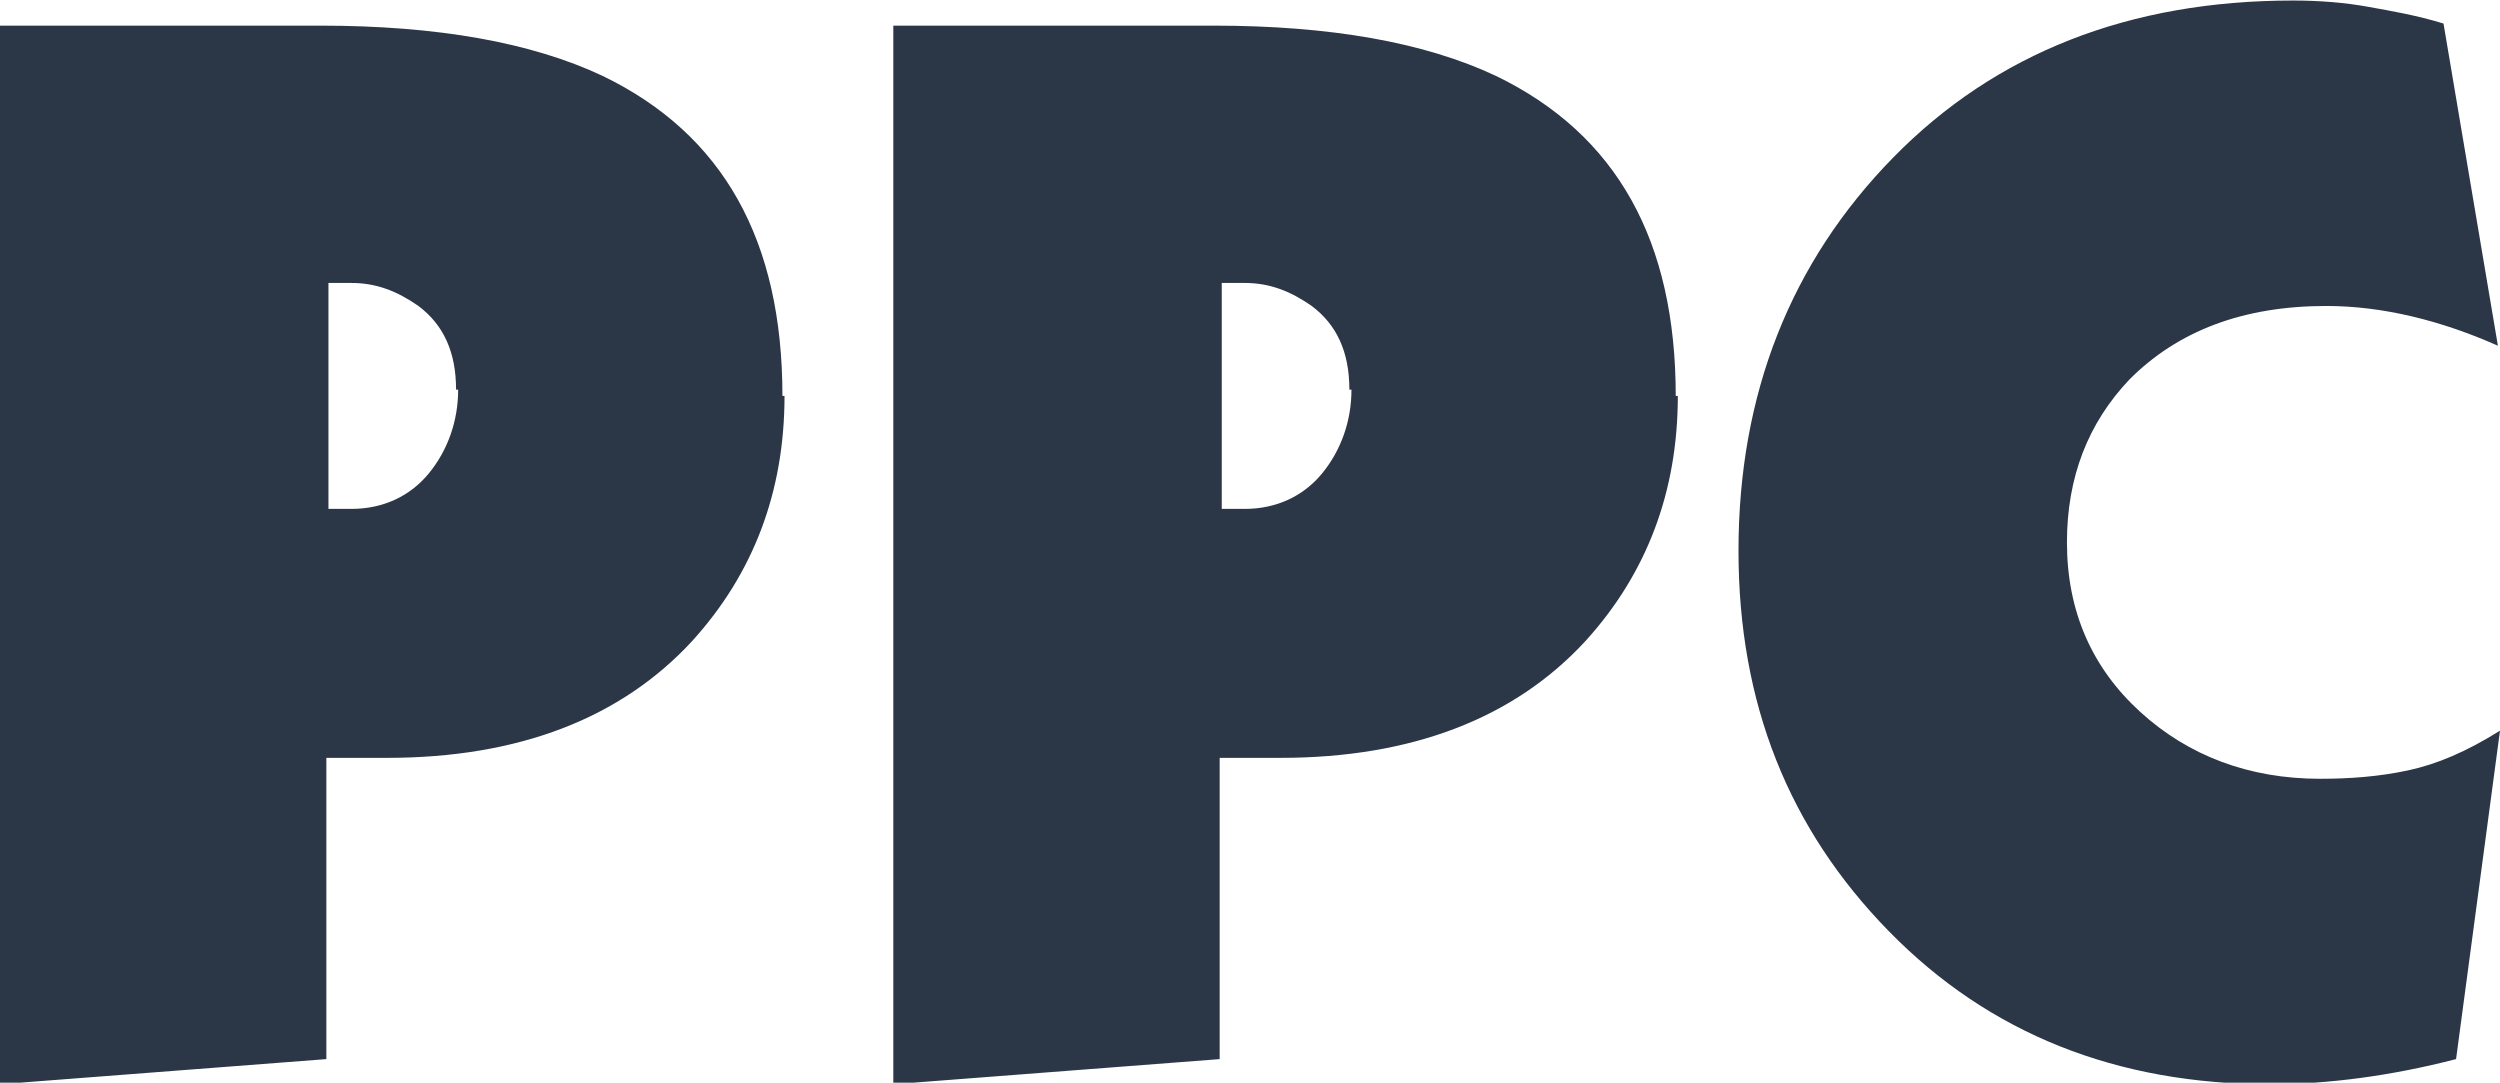 <?xml version="1.0" encoding="UTF-8"?> <!-- Creator: CorelDRAW 2020 (64-Bit) --> <svg xmlns="http://www.w3.org/2000/svg" xmlns:xlink="http://www.w3.org/1999/xlink" xmlns:xodm="http://www.corel.com/coreldraw/odm/2003" xml:space="preserve" width="21.057mm" height="9.119mm" style="shape-rendering:geometricPrecision; text-rendering:geometricPrecision; image-rendering:optimizeQuality; fill-rule:evenodd; clip-rule:evenodd" viewBox="0 0 11.95 5.17"> <defs> <style type="text/css"> <![CDATA[ .fil0 {fill:#2B3747;fill-rule:nonzero} ]]> </style> </defs> <g id="Слой_x0020_1">  <path class="fil0" d="M3.75 1.89c0,0.46 -0.15,0.85 -0.44,1.17 -0.34,0.37 -0.83,0.56 -1.46,0.56l-0.29 0 0 1.44 -1.56 0.12 0 -5.06 1.53 0c0.56,0 1.01,0.08 1.35,0.24 0.58,0.28 0.86,0.79 0.86,1.53zm-1.57 -0.03c0,-0.18 -0.06,-0.31 -0.18,-0.4 -0.1,-0.07 -0.2,-0.11 -0.32,-0.11l-0.11 0 0 1.08 0.11 0c0.15,0 0.28,-0.06 0.37,-0.17 0.09,-0.11 0.14,-0.25 0.14,-0.4zm5.84 0.03c0,0.46 -0.15,0.85 -0.44,1.17 -0.34,0.37 -0.83,0.56 -1.46,0.56l-0.29 0 0 1.44 -1.56 0.12 0 -5.06 1.53 0c0.56,0 1.01,0.08 1.35,0.24 0.58,0.28 0.86,0.79 0.86,1.53zm-1.57 -0.03c0,-0.18 -0.06,-0.31 -0.18,-0.4 -0.1,-0.07 -0.2,-0.11 -0.32,-0.11l-0.11 0 0 1.08 0.11 0c0.15,0 0.28,-0.06 0.37,-0.17 0.09,-0.11 0.14,-0.25 0.14,-0.4zm5.5 1.63l-0.21 1.57c-0.31,0.08 -0.61,0.12 -0.89,0.12 -0.73,0 -1.34,-0.24 -1.82,-0.73 -0.48,-0.49 -0.72,-1.09 -0.72,-1.82 0,-0.75 0.25,-1.38 0.74,-1.88 0.49,-0.5 1.13,-0.75 1.91,-0.75 0.13,0 0.25,0.01 0.36,0.03 0.11,0.02 0.23,0.04 0.36,0.08l0.26 1.54c-0.27,-0.12 -0.55,-0.19 -0.82,-0.19 -0.4,0 -0.71,0.12 -0.94,0.35 -0.2,0.21 -0.3,0.47 -0.3,0.78 0,0.33 0.12,0.6 0.35,0.81 0.23,0.21 0.52,0.32 0.86,0.32 0.14,0 0.28,-0.01 0.42,-0.04 0.14,-0.03 0.28,-0.09 0.44,-0.19z"></path> </g> </svg> 
